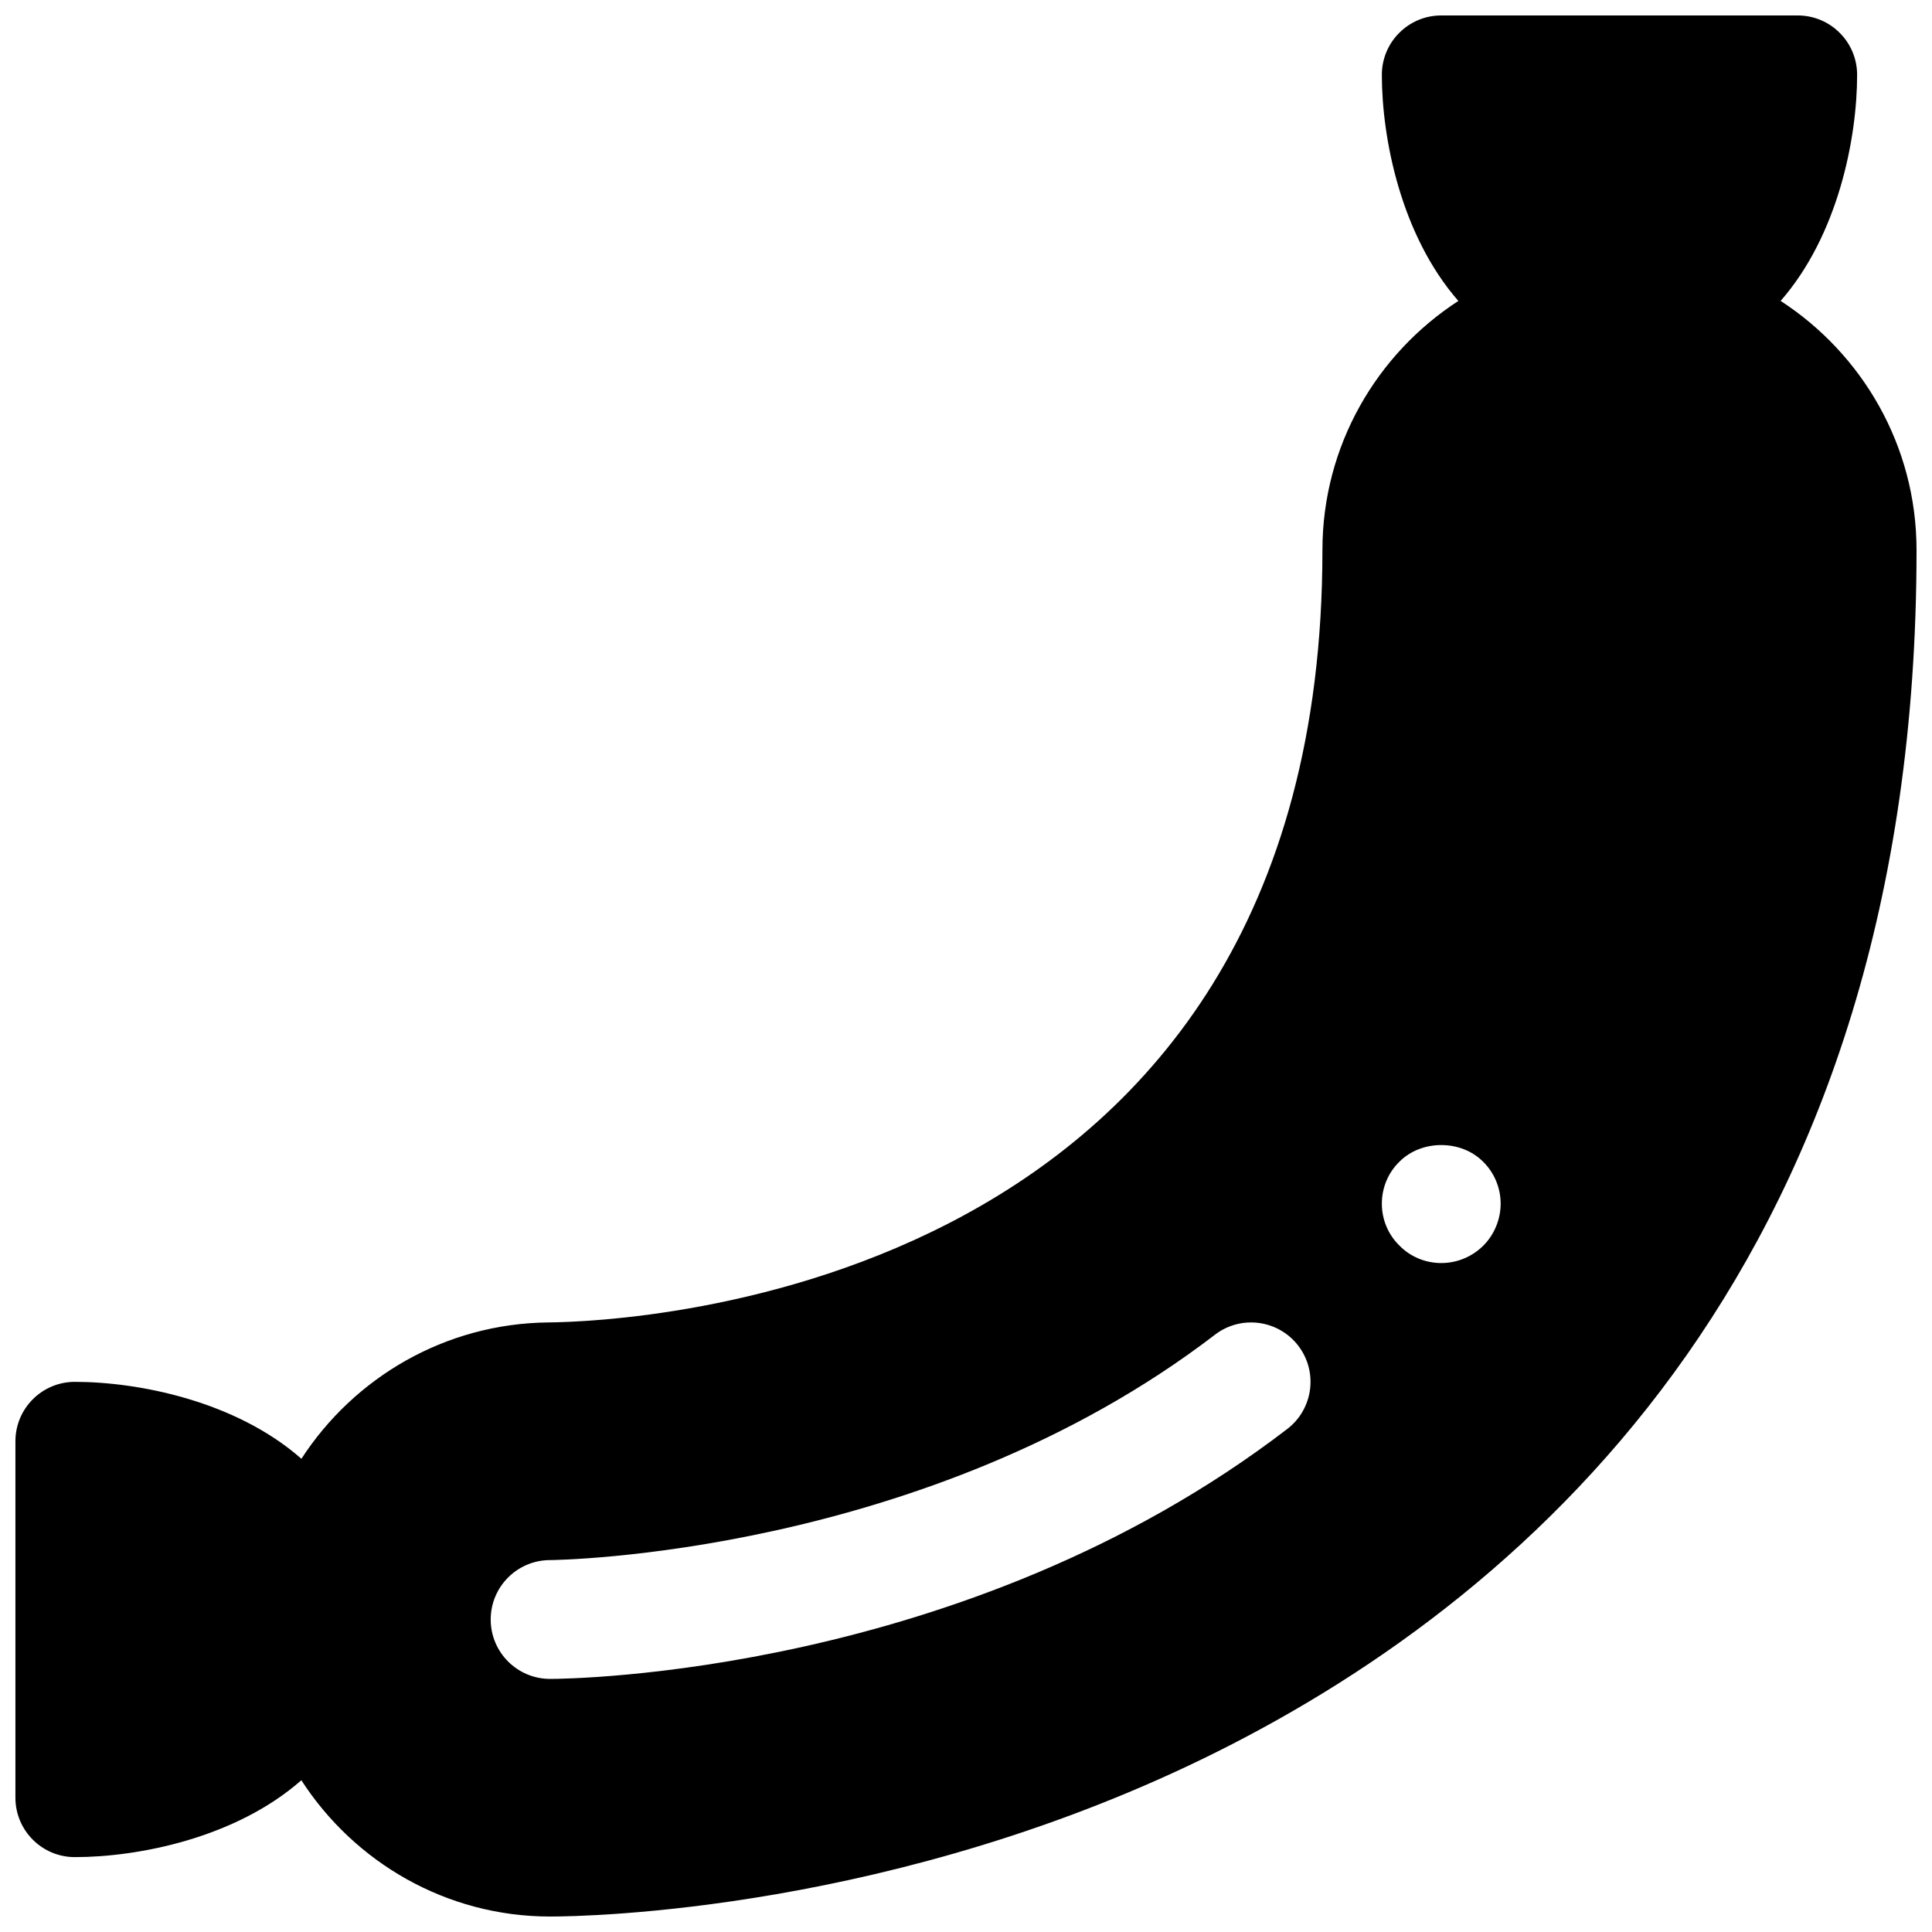 <?xml version="1.0" encoding="UTF-8"?>
<!-- Uploaded to: SVG Find, www.svgrepo.com, Generator: SVG Find Mixer Tools -->
<svg width="800px" height="800px" version="1.1" viewBox="144 144 512 512" xmlns="http://www.w3.org/2000/svg">
 <defs>
  <clipPath id="a">
   <path d="m148.09 148.09h503.81v503.81h-503.81z"/>
  </clipPath>
 </defs>
 <g clip-path="url(#a)">
  <path d="m615.88 223.75c15.285-17.473 20.277-43.23 20.277-59.914 0-8.691-7.055-15.742-15.742-15.742h-94.469c-8.691 0-15.742 7.055-15.742 15.742 0 16.68 4.992 42.438 20.277 59.914-21.641 14.047-36.023 38.371-36.023 66.039 0 196.93-184.14 204.46-205.14 204.67-27.426 0.277-51.508 14.656-65.441 36.133-17.473-15.371-43.316-20.387-60.047-20.387-8.691 0-15.742 7.055-15.742 15.742v94.465c0 8.691 7.055 15.742 15.742 15.742 16.719 0 42.555-5.008 60.031-20.371 14.023 21.688 38.34 36.117 65.922 36.117 9.156 0 91.883-1.227 176.91-43.738 84.492-42.238 185.21-131.77 185.21-318.38 0-27.668-14.383-51.992-36.02-66.039zm-130.75 298.95c-85.215 65.355-190.87 66.227-195.33 66.227h-0.016c-8.691 0-15.734-7.039-15.742-15.727-0.008-8.691 7.031-15.75 15.727-15.762 0.977 0 99.66-1.023 176.21-59.727 6.894-5.289 16.781-3.984 22.074 2.914 5.289 6.906 3.984 16.785-2.922 22.074zm51.996-48.625c-2.992 2.992-7.004 4.644-11.18 4.644-4.172 0-8.188-1.652-11.098-4.644-2.992-2.914-4.644-6.926-4.644-11.098 0-4.172 1.652-8.188 4.644-11.098 5.824-5.902 16.375-5.902 22.199 0 2.992 2.91 4.644 7.004 4.644 11.098 0 4.09-1.652 8.184-4.566 11.098z"/>
 </g>
</svg>